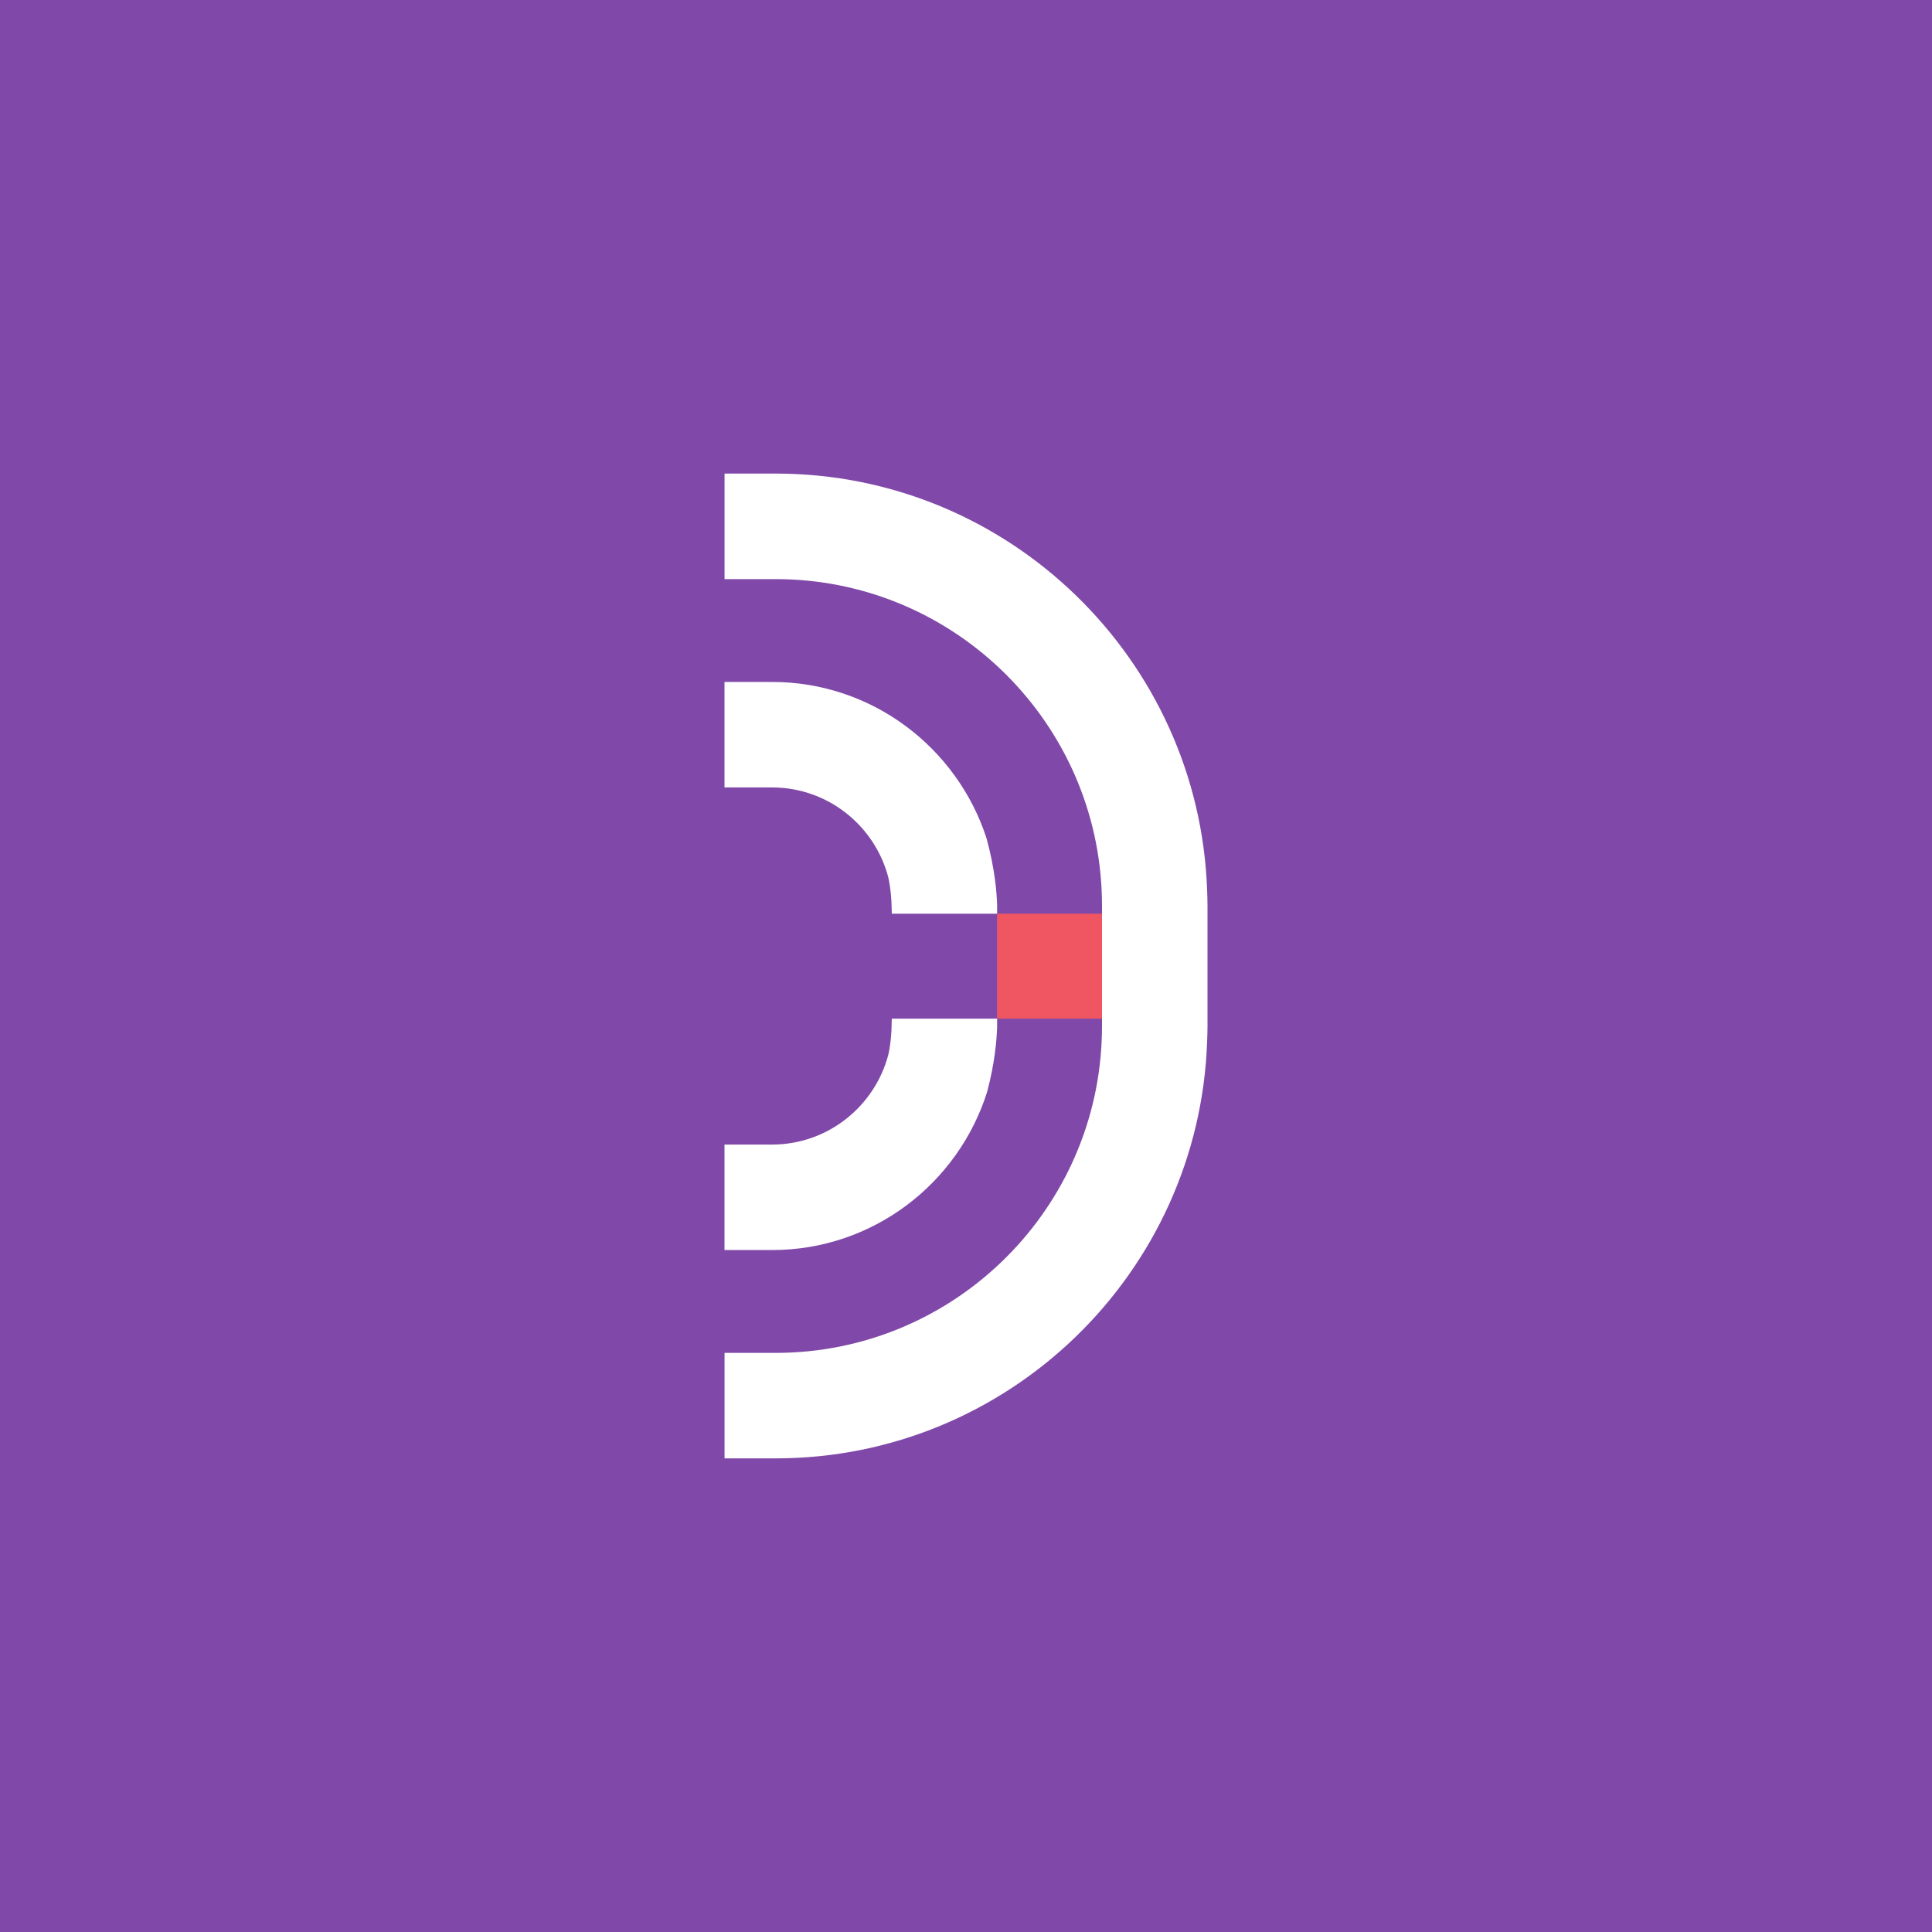 <?xml version="1.0" encoding="UTF-8"?>
<svg id="Layer_2" data-name="Layer 2" xmlns="http://www.w3.org/2000/svg" viewBox="0 0 400 400">
  <defs>
    <style>
      .cls-1 {
        fill: #fff;
      }

      .cls-1, .cls-2, .cls-3 {
        stroke-width: 0px;
      }

      .cls-2 {
        fill: #8049a9;
      }

      .cls-3 {
        fill: #f05662;
      }
    </style>
  </defs>
  <g id="Layer_1-2" data-name="Layer 1">
    <g>
      <rect class="cls-2" width="400" height="400"/>
      <g>
        <rect class="cls-3" x="206.44" y="189.17" width="21.74" height="21.73"/>
        <path class="cls-1" d="M249.92,184.31c-1.67-47.84-41.08-86.26-89.32-86.26h-10.59v21.85h10.59c36.2,0,65.83,28.61,67.48,64.41.05,1.04.08,2.09.08,3.14v25.09c0,1.05-.03,2.1-.08,3.14-1.65,35.81-31.28,64.42-67.48,64.42h-10.59v21.84h10.59c48.24,0,87.65-38.41,89.32-86.26.04-1.04.08-2.09.08-3.14v-25.09c0-1.05-.04-2.1-.08-3.14"/>
        <path class="cls-1" d="M206.44,210.9h-21.8l-.08,2.6c-.13,2.17-.39,3.77-.63,4.82-2.8,10.71-12.52,18.65-24.09,18.65h-9.84v21.84h9.84c20.87,0,38.51-13.76,44.51-32.67,1.64-6.1,2.01-10.94,2.09-13.42v-1.82Z"/>
        <path class="cls-1" d="M204.24,173.52c-6.11-18.73-23.66-32.33-44.4-32.33h-9.84v21.84h9.84c11.51,0,21.18,7.85,24.04,18.48.24,1.03.54,2.73.68,5.06l.08,2.6h21.8v-1.82c-.07-2.53-.47-7.54-2.2-13.83"/>
      </g>
    </g>
  </g>
</svg>